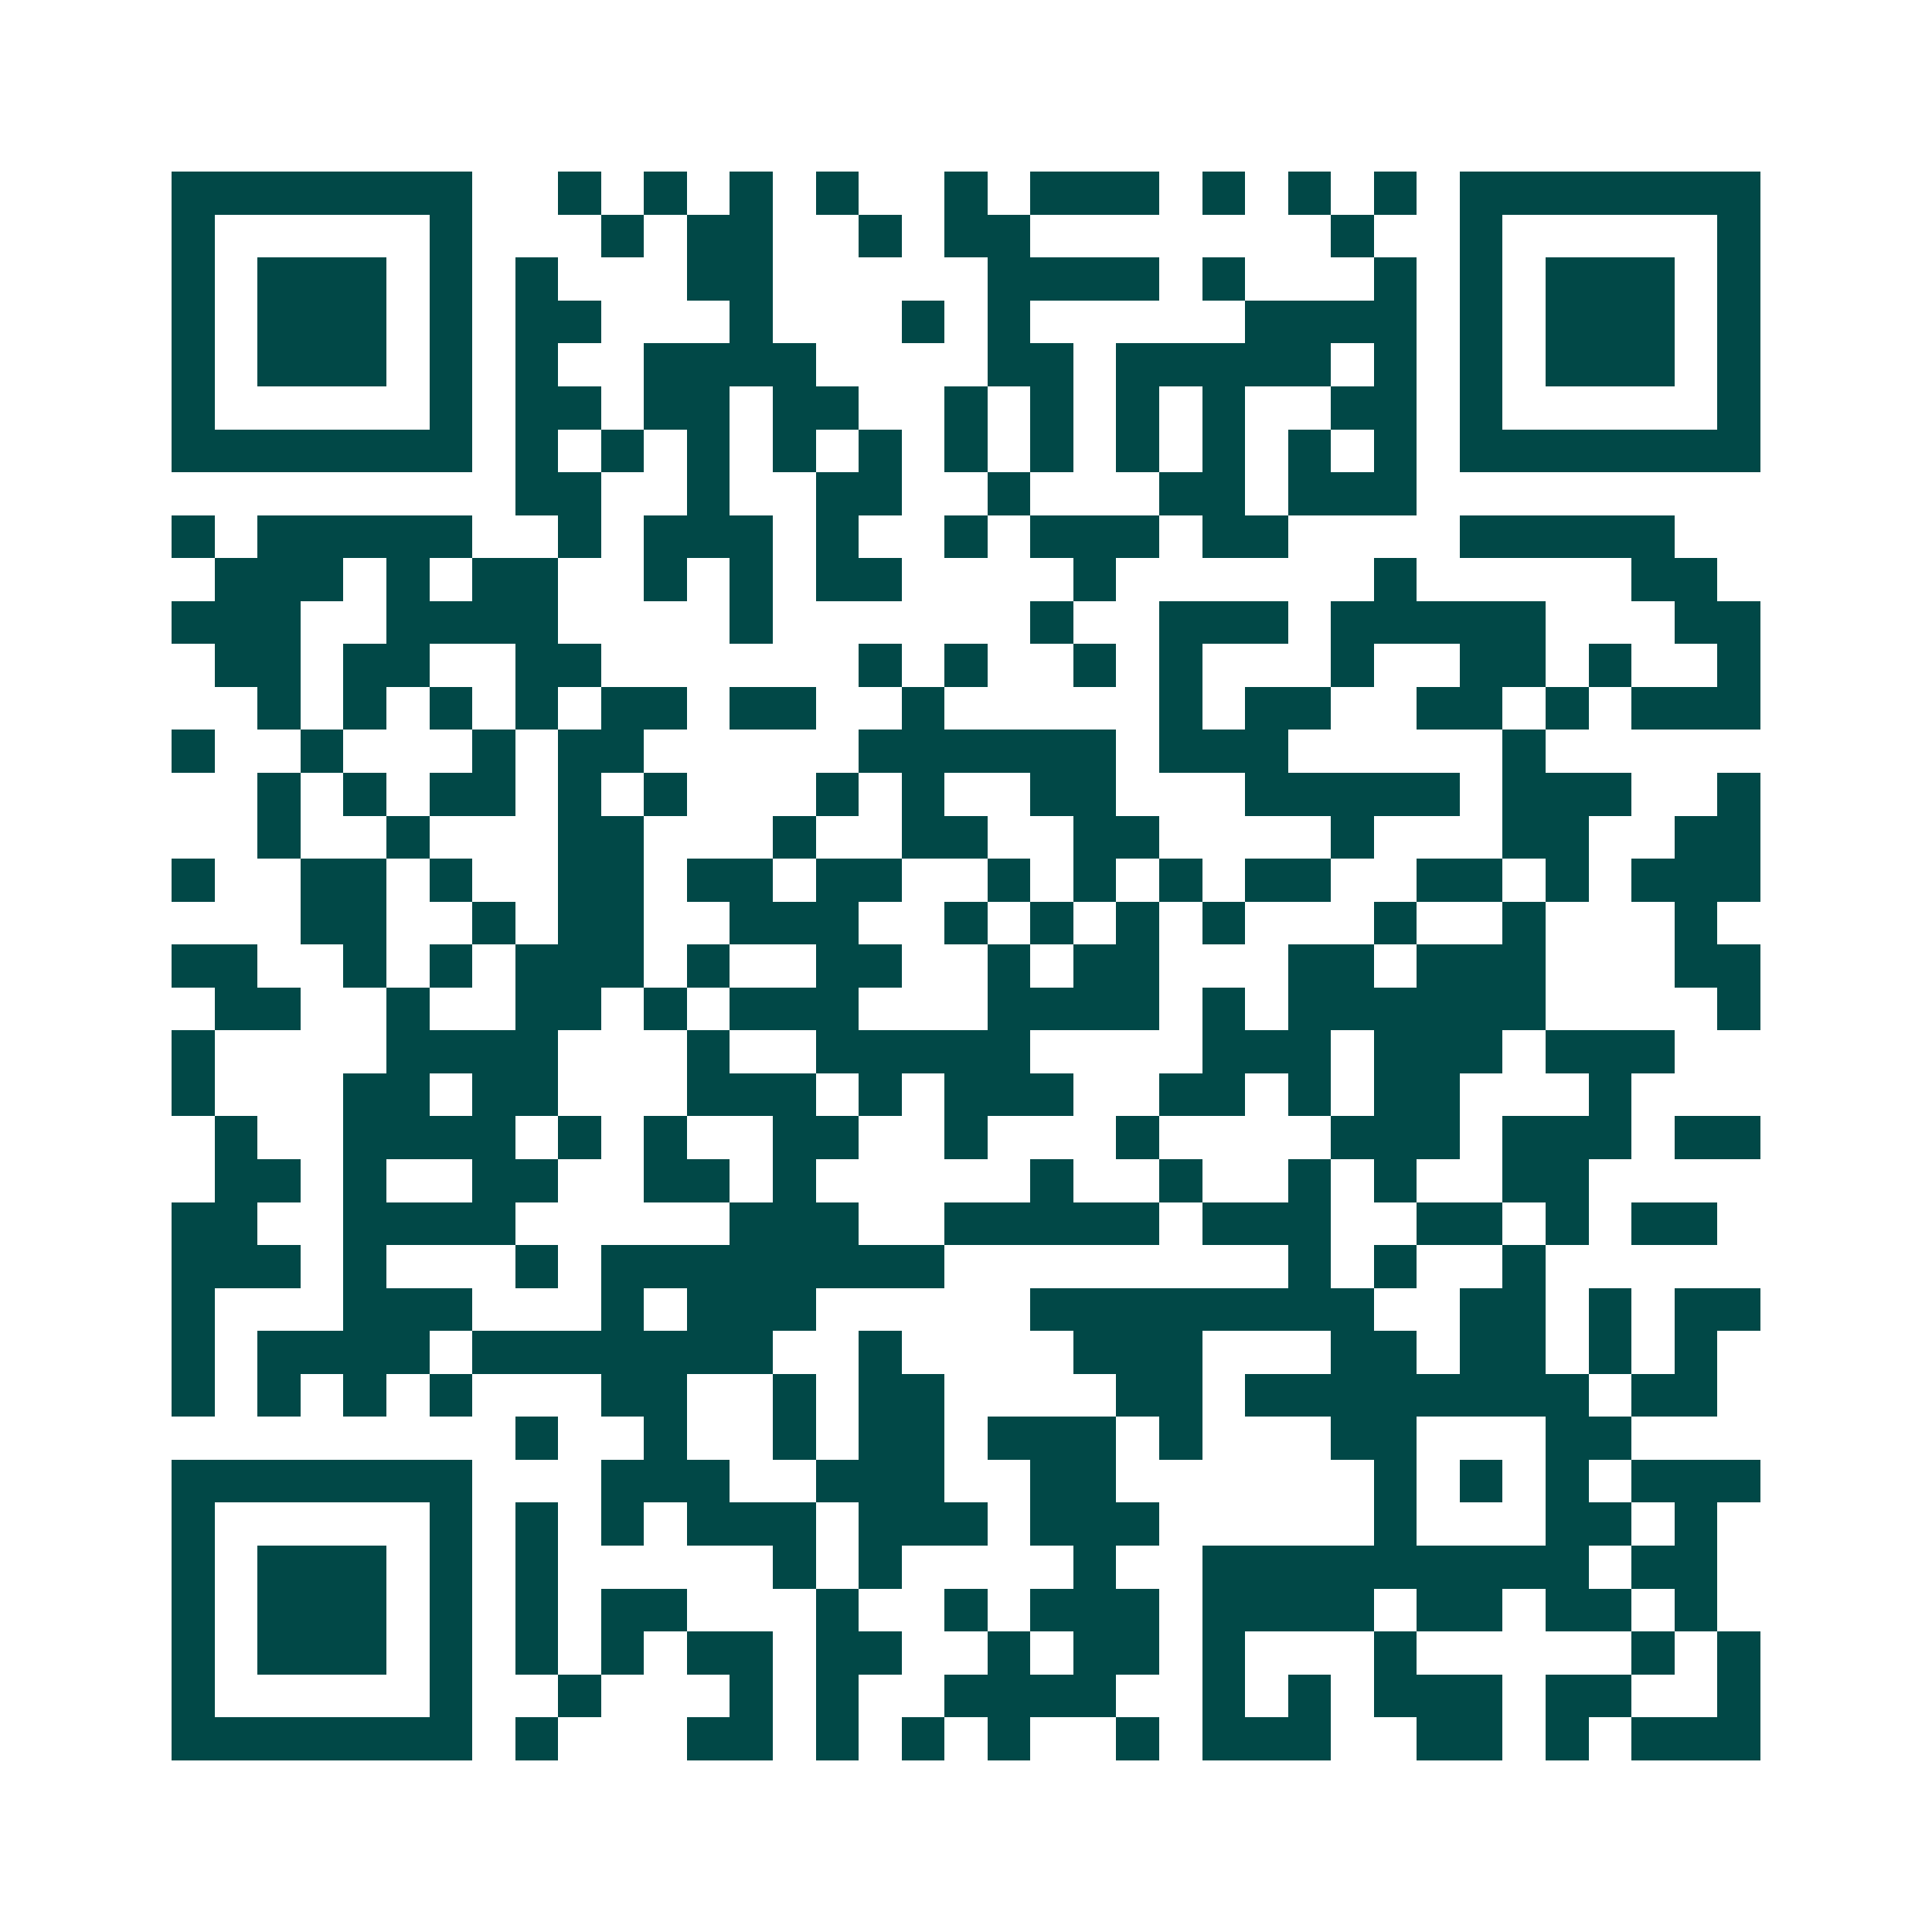 <svg xmlns="http://www.w3.org/2000/svg" width="200" height="200" viewBox="0 0 45 45" shape-rendering="crispEdges"><path fill="#ffffff" d="M0 0h45v45H0z"/><path stroke="#014847" d="M4 4.5h7m2 0h1m1 0h1m1 0h1m1 0h1m2 0h1m1 0h3m1 0h1m1 0h1m1 0h1m1 0h7M4 5.5h1m5 0h1m3 0h1m1 0h2m2 0h1m1 0h2m7 0h1m2 0h1m5 0h1M4 6.5h1m1 0h3m1 0h1m1 0h1m3 0h2m5 0h4m1 0h1m3 0h1m1 0h1m1 0h3m1 0h1M4 7.5h1m1 0h3m1 0h1m1 0h2m3 0h1m3 0h1m1 0h1m5 0h4m1 0h1m1 0h3m1 0h1M4 8.5h1m1 0h3m1 0h1m1 0h1m2 0h4m4 0h2m1 0h5m1 0h1m1 0h1m1 0h3m1 0h1M4 9.5h1m5 0h1m1 0h2m1 0h2m1 0h2m2 0h1m1 0h1m1 0h1m1 0h1m2 0h2m1 0h1m5 0h1M4 10.5h7m1 0h1m1 0h1m1 0h1m1 0h1m1 0h1m1 0h1m1 0h1m1 0h1m1 0h1m1 0h1m1 0h1m1 0h7M12 11.5h2m2 0h1m2 0h2m2 0h1m3 0h2m1 0h3M4 12.5h1m1 0h5m2 0h1m1 0h3m1 0h1m2 0h1m1 0h3m1 0h2m4 0h5M5 13.5h3m1 0h1m1 0h2m2 0h1m1 0h1m1 0h2m4 0h1m6 0h1m5 0h2M4 14.5h3m2 0h4m4 0h1m6 0h1m2 0h3m1 0h5m3 0h2M5 15.5h2m1 0h2m2 0h2m6 0h1m1 0h1m2 0h1m1 0h1m3 0h1m2 0h2m1 0h1m2 0h1M6 16.5h1m1 0h1m1 0h1m1 0h1m1 0h2m1 0h2m2 0h1m5 0h1m1 0h2m2 0h2m1 0h1m1 0h3M4 17.5h1m2 0h1m3 0h1m1 0h2m5 0h6m1 0h3m5 0h1M6 18.5h1m1 0h1m1 0h2m1 0h1m1 0h1m3 0h1m1 0h1m2 0h2m3 0h5m1 0h3m2 0h1M6 19.5h1m2 0h1m3 0h2m3 0h1m2 0h2m2 0h2m4 0h1m3 0h2m2 0h2M4 20.5h1m2 0h2m1 0h1m2 0h2m1 0h2m1 0h2m2 0h1m1 0h1m1 0h1m1 0h2m2 0h2m1 0h1m1 0h3M7 21.5h2m2 0h1m1 0h2m2 0h3m2 0h1m1 0h1m1 0h1m1 0h1m3 0h1m2 0h1m3 0h1M4 22.5h2m2 0h1m1 0h1m1 0h3m1 0h1m2 0h2m2 0h1m1 0h2m3 0h2m1 0h3m3 0h2M5 23.5h2m2 0h1m2 0h2m1 0h1m1 0h3m3 0h4m1 0h1m1 0h6m4 0h1M4 24.5h1m4 0h4m3 0h1m2 0h5m4 0h3m1 0h3m1 0h3M4 25.5h1m3 0h2m1 0h2m3 0h3m1 0h1m1 0h3m2 0h2m1 0h1m1 0h2m3 0h1M5 26.5h1m2 0h4m1 0h1m1 0h1m2 0h2m2 0h1m3 0h1m4 0h3m1 0h3m1 0h2M5 27.5h2m1 0h1m2 0h2m2 0h2m1 0h1m5 0h1m2 0h1m2 0h1m1 0h1m2 0h2M4 28.5h2m2 0h4m5 0h3m2 0h5m1 0h3m2 0h2m1 0h1m1 0h2M4 29.5h3m1 0h1m3 0h1m1 0h8m8 0h1m1 0h1m2 0h1M4 30.5h1m3 0h3m3 0h1m1 0h3m5 0h8m2 0h2m1 0h1m1 0h2M4 31.5h1m1 0h4m1 0h7m2 0h1m4 0h3m3 0h2m1 0h2m1 0h1m1 0h1M4 32.5h1m1 0h1m1 0h1m1 0h1m3 0h2m2 0h1m1 0h2m4 0h2m1 0h8m1 0h2M12 33.5h1m2 0h1m2 0h1m1 0h2m1 0h3m1 0h1m3 0h2m3 0h2M4 34.5h7m3 0h3m2 0h3m2 0h2m6 0h1m1 0h1m1 0h1m1 0h3M4 35.5h1m5 0h1m1 0h1m1 0h1m1 0h3m1 0h3m1 0h3m5 0h1m3 0h2m1 0h1M4 36.5h1m1 0h3m1 0h1m1 0h1m5 0h1m1 0h1m4 0h1m2 0h9m1 0h2M4 37.5h1m1 0h3m1 0h1m1 0h1m1 0h2m3 0h1m2 0h1m1 0h3m1 0h4m1 0h2m1 0h2m1 0h1M4 38.5h1m1 0h3m1 0h1m1 0h1m1 0h1m1 0h2m1 0h2m2 0h1m1 0h2m1 0h1m3 0h1m5 0h1m1 0h1M4 39.5h1m5 0h1m2 0h1m3 0h1m1 0h1m2 0h4m2 0h1m1 0h1m1 0h3m1 0h2m2 0h1M4 40.5h7m1 0h1m3 0h2m1 0h1m1 0h1m1 0h1m2 0h1m1 0h3m2 0h2m1 0h1m1 0h3"/></svg>
